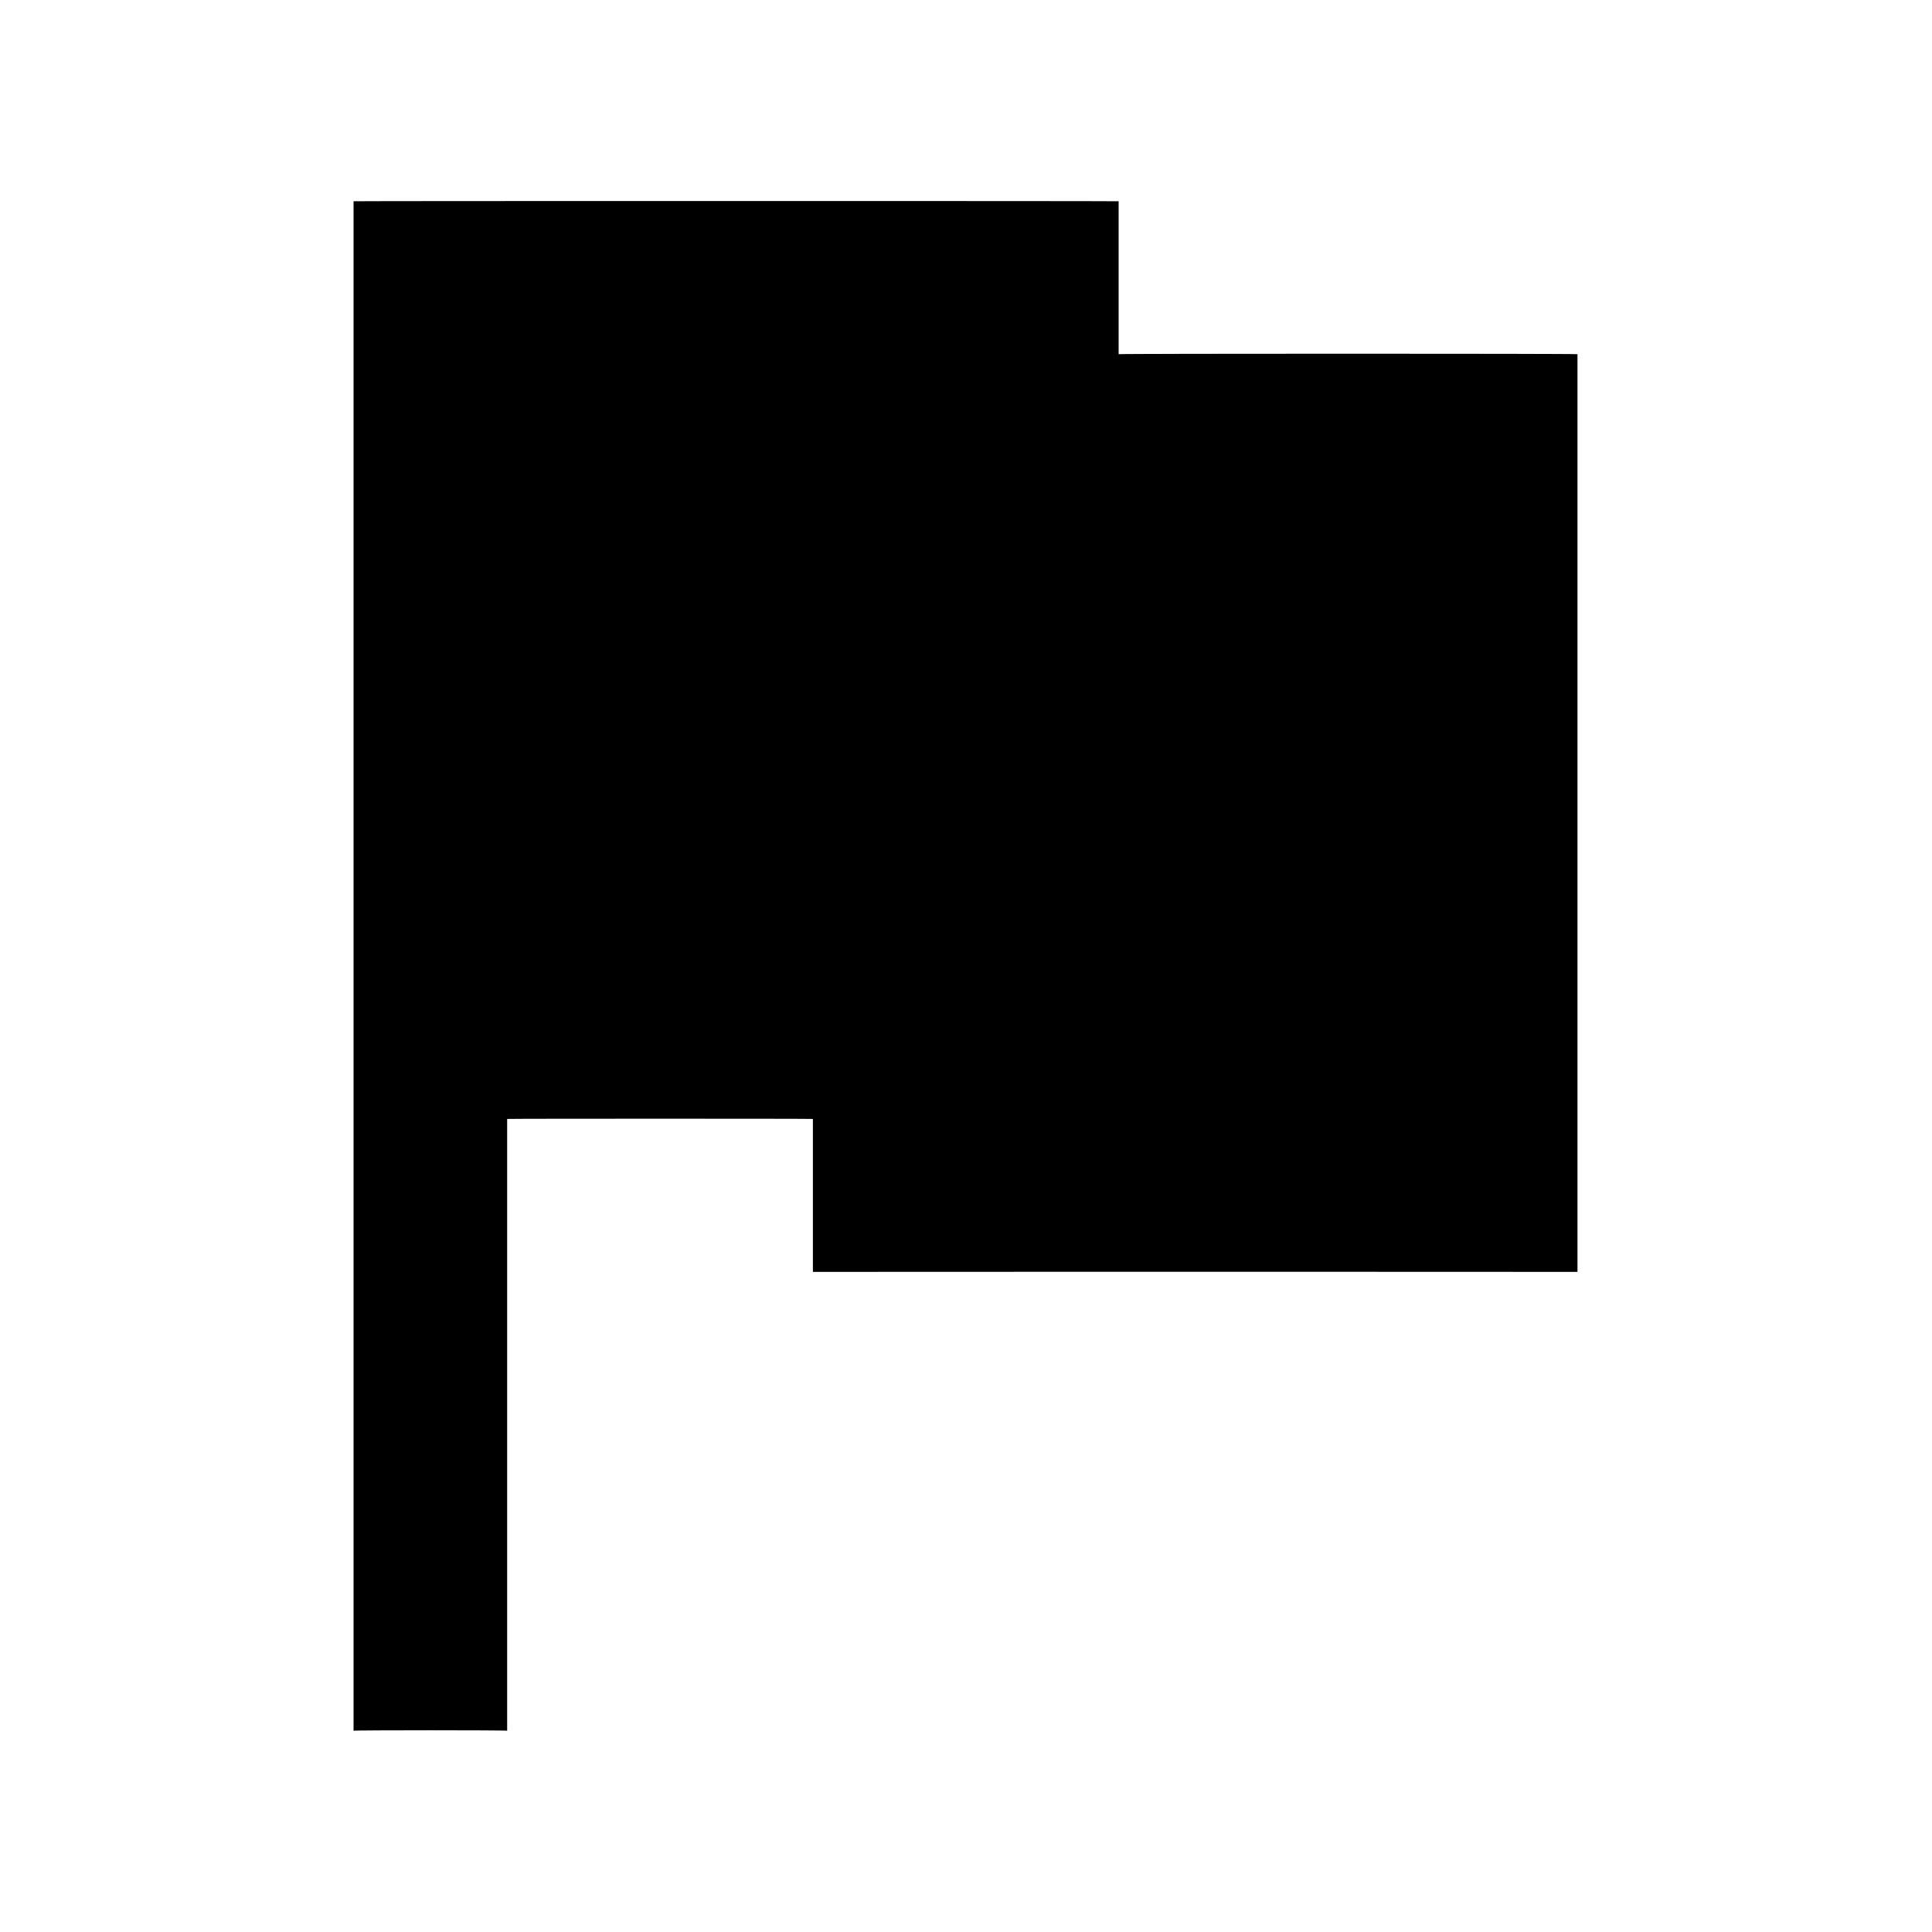 <svg xmlns="http://www.w3.org/2000/svg" version="1.1" xmlns:xlink="http://www.w3.org/1999/xlink" width="100%" height="100%" id="svgWorkerArea" viewBox="0 0 400 400" xmlns:artdraw="https://artdraw.muisca.co" style="background: white;"><defs id="defsdoc"><pattern id="patternBool" x="0" y="0" width="10" height="10" patternUnits="userSpaceOnUse" patternTransform="rotate(35)"><circle cx="5" cy="5" r="4" style="stroke: none;fill: #ff000070;"></circle></pattern></defs><g id="fileImp-116919473" class="cosito"><path id="pathImp-104303477" fill="none" class="grouped" d="M10 10C10 10 390 10 390 10 390 10 390 390 390 390 390 390 10 390 10 390 10 390 10 10 10 10"></path><path id="polygonImp-716657834" class="grouped" d="M326.6 73.333C326.6 73.2 231.6 73.2 231.6 73.333 231.6 73.2 231.6 41.6 231.6 41.667 231.6 41.6 73.2 41.6 73.2 41.667 73.2 41.6 73.2 358.2 73.2 358.333 73.2 358.2 105 358.2 105 358.333 105 358.2 105 231.6 105 231.667 105 231.6 168.3 231.6 168.3 231.667 168.3 231.6 168.3 263.3 168.3 263.333 168.3 263.3 326.6 263.3 326.6 263.333 326.6 263.3 326.6 73.2 326.6 73.333"></path></g></svg>